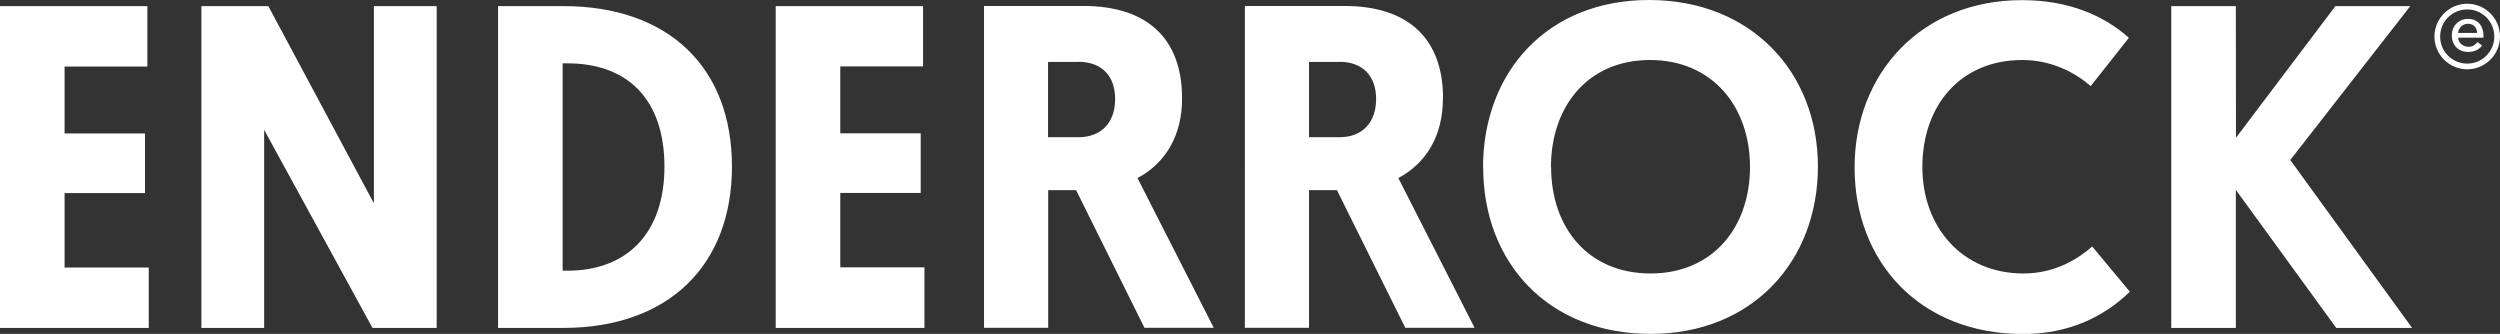 <svg xmlns="http://www.w3.org/2000/svg" viewBox="0 0 180 24.04"><rect x="0" y="0" width="180" height="24.04" fill="#333333" stroke="none"/><path fill="#fff" d="M176.99 2.37c0-.3.28-.66.7-.66s.65.28.66.66m-1.36.34h1.82v-.15c0-.58-.31-1.2-1.11-1.2-.68 0-1.17.51-1.17 1.19s.45 1.19 1.17 1.19c.44 0 .77-.15 1.01-.46l-.33-.25c-.17.21-.36.34-.62.34-.4 0-.77-.26-.77-.66m2.6-.08c0 1.08-.87 1.95-1.95 1.95s-1.95-.87-1.95-1.95.87-1.95 1.95-1.95 1.95.87 1.95 1.95m.41 0c0-1.3-1.06-2.36-2.36-2.36s-2.36 1.06-2.36 2.36 1.06 2.36 2.36 2.36S180 3.93 180 2.63M160.98.44h-4.65v23.17h4.65v-9.94l7.23 9.94h5.46l-8.77-12.09L173.54.44h-5.39l-7.16 9.48m-10.35 7.83c-.97.84-2.61 1.94-4.96 1.94-4.35 0-7.27-3.28-7.27-7.67s2.71-7.7 7.2-7.7c2.14 0 3.85.94 4.92 1.88l2.75-3.48c-1.84-1.64-4.39-2.71-7.7-2.71-7.23 0-12.05 5.26-12.05 12.05s4.69 11.99 12.15 11.99c3.35 0 5.89-1.31 7.67-3.05l-2.71-3.25zm-38.97-5.73c0-4.35 2.65-7.7 7.13-7.7s7.2 3.35 7.2 7.7-2.68 7.67-7.16 7.67-7.16-3.28-7.16-7.67m-4.89.03c0 6.86 4.69 11.99 12.05 11.99s12.05-5.26 12.05-12.05S126.09 0 118.73 0s-11.95 5.22-11.95 12.05m-10.35-7.6c1.71 0 2.65 1.04 2.65 2.68s-.94 2.75-2.65 2.75h-2.18V4.46h2.18zm7.47 2.64c0-4.29-2.48-6.66-7.1-6.66h-7.17V23.6h4.62v-9.91h2.01l4.92 9.91h4.99l-5.49-10.78c2.01-1.07 3.21-3.05 3.21-5.73M77.64 4.45c1.71 0 2.65 1.04 2.65 2.68s-.94 2.75-2.65 2.75h-2.18V4.46h2.18zm7.47 2.64c0-4.29-2.48-6.66-7.1-6.66h-7.16V23.6h4.62v-9.91h2.01l4.92 9.91h4.99L81.9 12.82c2.01-1.07 3.21-3.05 3.21-5.73M66.56 23.6v-4.35H60.5v-5.36h5.79V9.6H60.5V4.78h5.96V.44H55.85v23.17h10.71zM35.86.44v23.17h4.69c7.57 0 12.15-4.49 12.15-11.62S48.15.44 40.55.44h-4.69zm4.65 4.12h.27c4.42-.03 7.06 2.61 7.06 7.43s-2.71 7.53-7.06 7.5h-.27V4.55zM26.82 23.61h4.62V.44h-4.52v14.2L19.32.44H14.5v23.17h4.52V9.35l7.8 14.26zm-16.11 0v-4.35H4.65V13.9h5.79V9.61H4.65V4.79h5.96V.44H0v23.17h10.71z"/></svg>